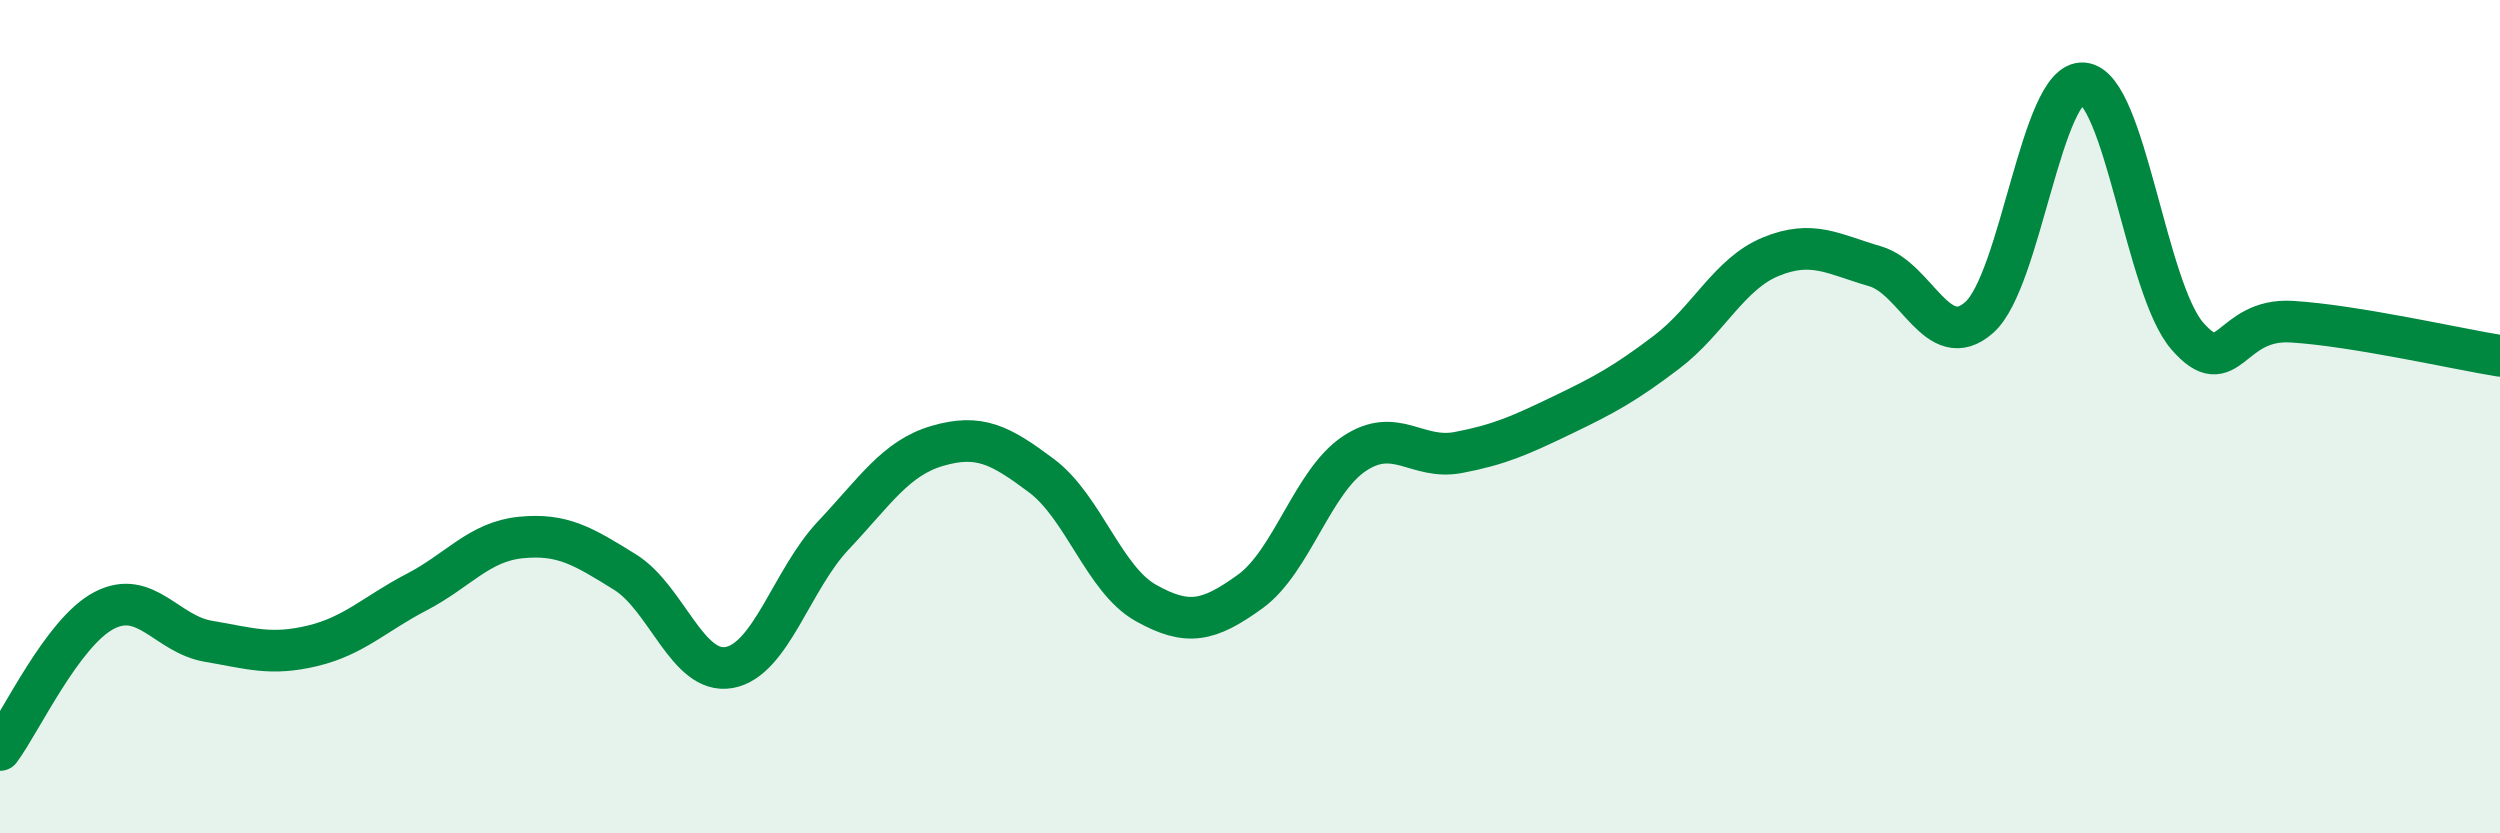
    <svg width="60" height="20" viewBox="0 0 60 20" xmlns="http://www.w3.org/2000/svg">
      <path
        d="M 0,18 C 0.5,17.33 1.5,15.17 2.5,14.65 C 3.5,14.13 4,15.22 5,15.39 C 6,15.56 6.5,15.74 7.5,15.5 C 8.5,15.26 9,14.73 10,14.21 C 11,13.69 11.5,13 12.5,12.9 C 13.5,12.8 14,13.11 15,13.73 C 16,14.35 16.5,16.2 17.5,16.02 C 18.5,15.84 19,13.91 20,12.85 C 21,11.79 21.5,10.99 22.5,10.7 C 23.5,10.41 24,10.67 25,11.42 C 26,12.17 26.5,13.91 27.5,14.47 C 28.5,15.03 29,14.92 30,14.2 C 31,13.48 31.5,11.56 32.5,10.89 C 33.5,10.22 34,11.05 35,10.86 C 36,10.67 36.5,10.44 37.5,9.96 C 38.5,9.48 39,9.21 40,8.45 C 41,7.69 41.5,6.57 42.5,6.16 C 43.5,5.75 44,6.1 45,6.39 C 46,6.68 46.5,8.5 47.5,7.62 C 48.5,6.74 49,1.91 50,2 C 51,2.09 51.5,6.93 52.5,8.07 C 53.5,9.21 53.5,7.63 55,7.72 C 56.5,7.81 59,8.38 60,8.54L60 20L0 20Z"
        fill="#008740"
        opacity="0.1"
        stroke-linecap="round"
        stroke-linejoin="round"
      />
      <path
        d="M 0,18 C 0.5,17.33 1.5,15.17 2.5,14.65 C 3.5,14.13 4,15.22 5,15.39 C 6,15.56 6.5,15.74 7.5,15.5 C 8.5,15.26 9,14.73 10,14.21 C 11,13.69 11.5,13 12.5,12.9 C 13.5,12.8 14,13.11 15,13.73 C 16,14.35 16.5,16.2 17.5,16.02 C 18.5,15.84 19,13.91 20,12.85 C 21,11.79 21.5,10.99 22.5,10.7 C 23.5,10.41 24,10.67 25,11.42 C 26,12.17 26.5,13.91 27.5,14.47 C 28.5,15.03 29,14.92 30,14.2 C 31,13.48 31.5,11.56 32.5,10.89 C 33.5,10.22 34,11.05 35,10.86 C 36,10.67 36.5,10.44 37.5,9.96 C 38.5,9.48 39,9.21 40,8.45 C 41,7.69 41.5,6.57 42.5,6.16 C 43.5,5.75 44,6.1 45,6.39 C 46,6.68 46.5,8.5 47.5,7.62 C 48.5,6.74 49,1.91 50,2 C 51,2.09 51.5,6.93 52.5,8.07 C 53.5,9.21 53.5,7.63 55,7.72 C 56.5,7.81 59,8.38 60,8.54"
        stroke="#008740"
        stroke-width="1"
        fill="none"
        stroke-linecap="round"
        stroke-linejoin="round"
      />
    </svg>
  